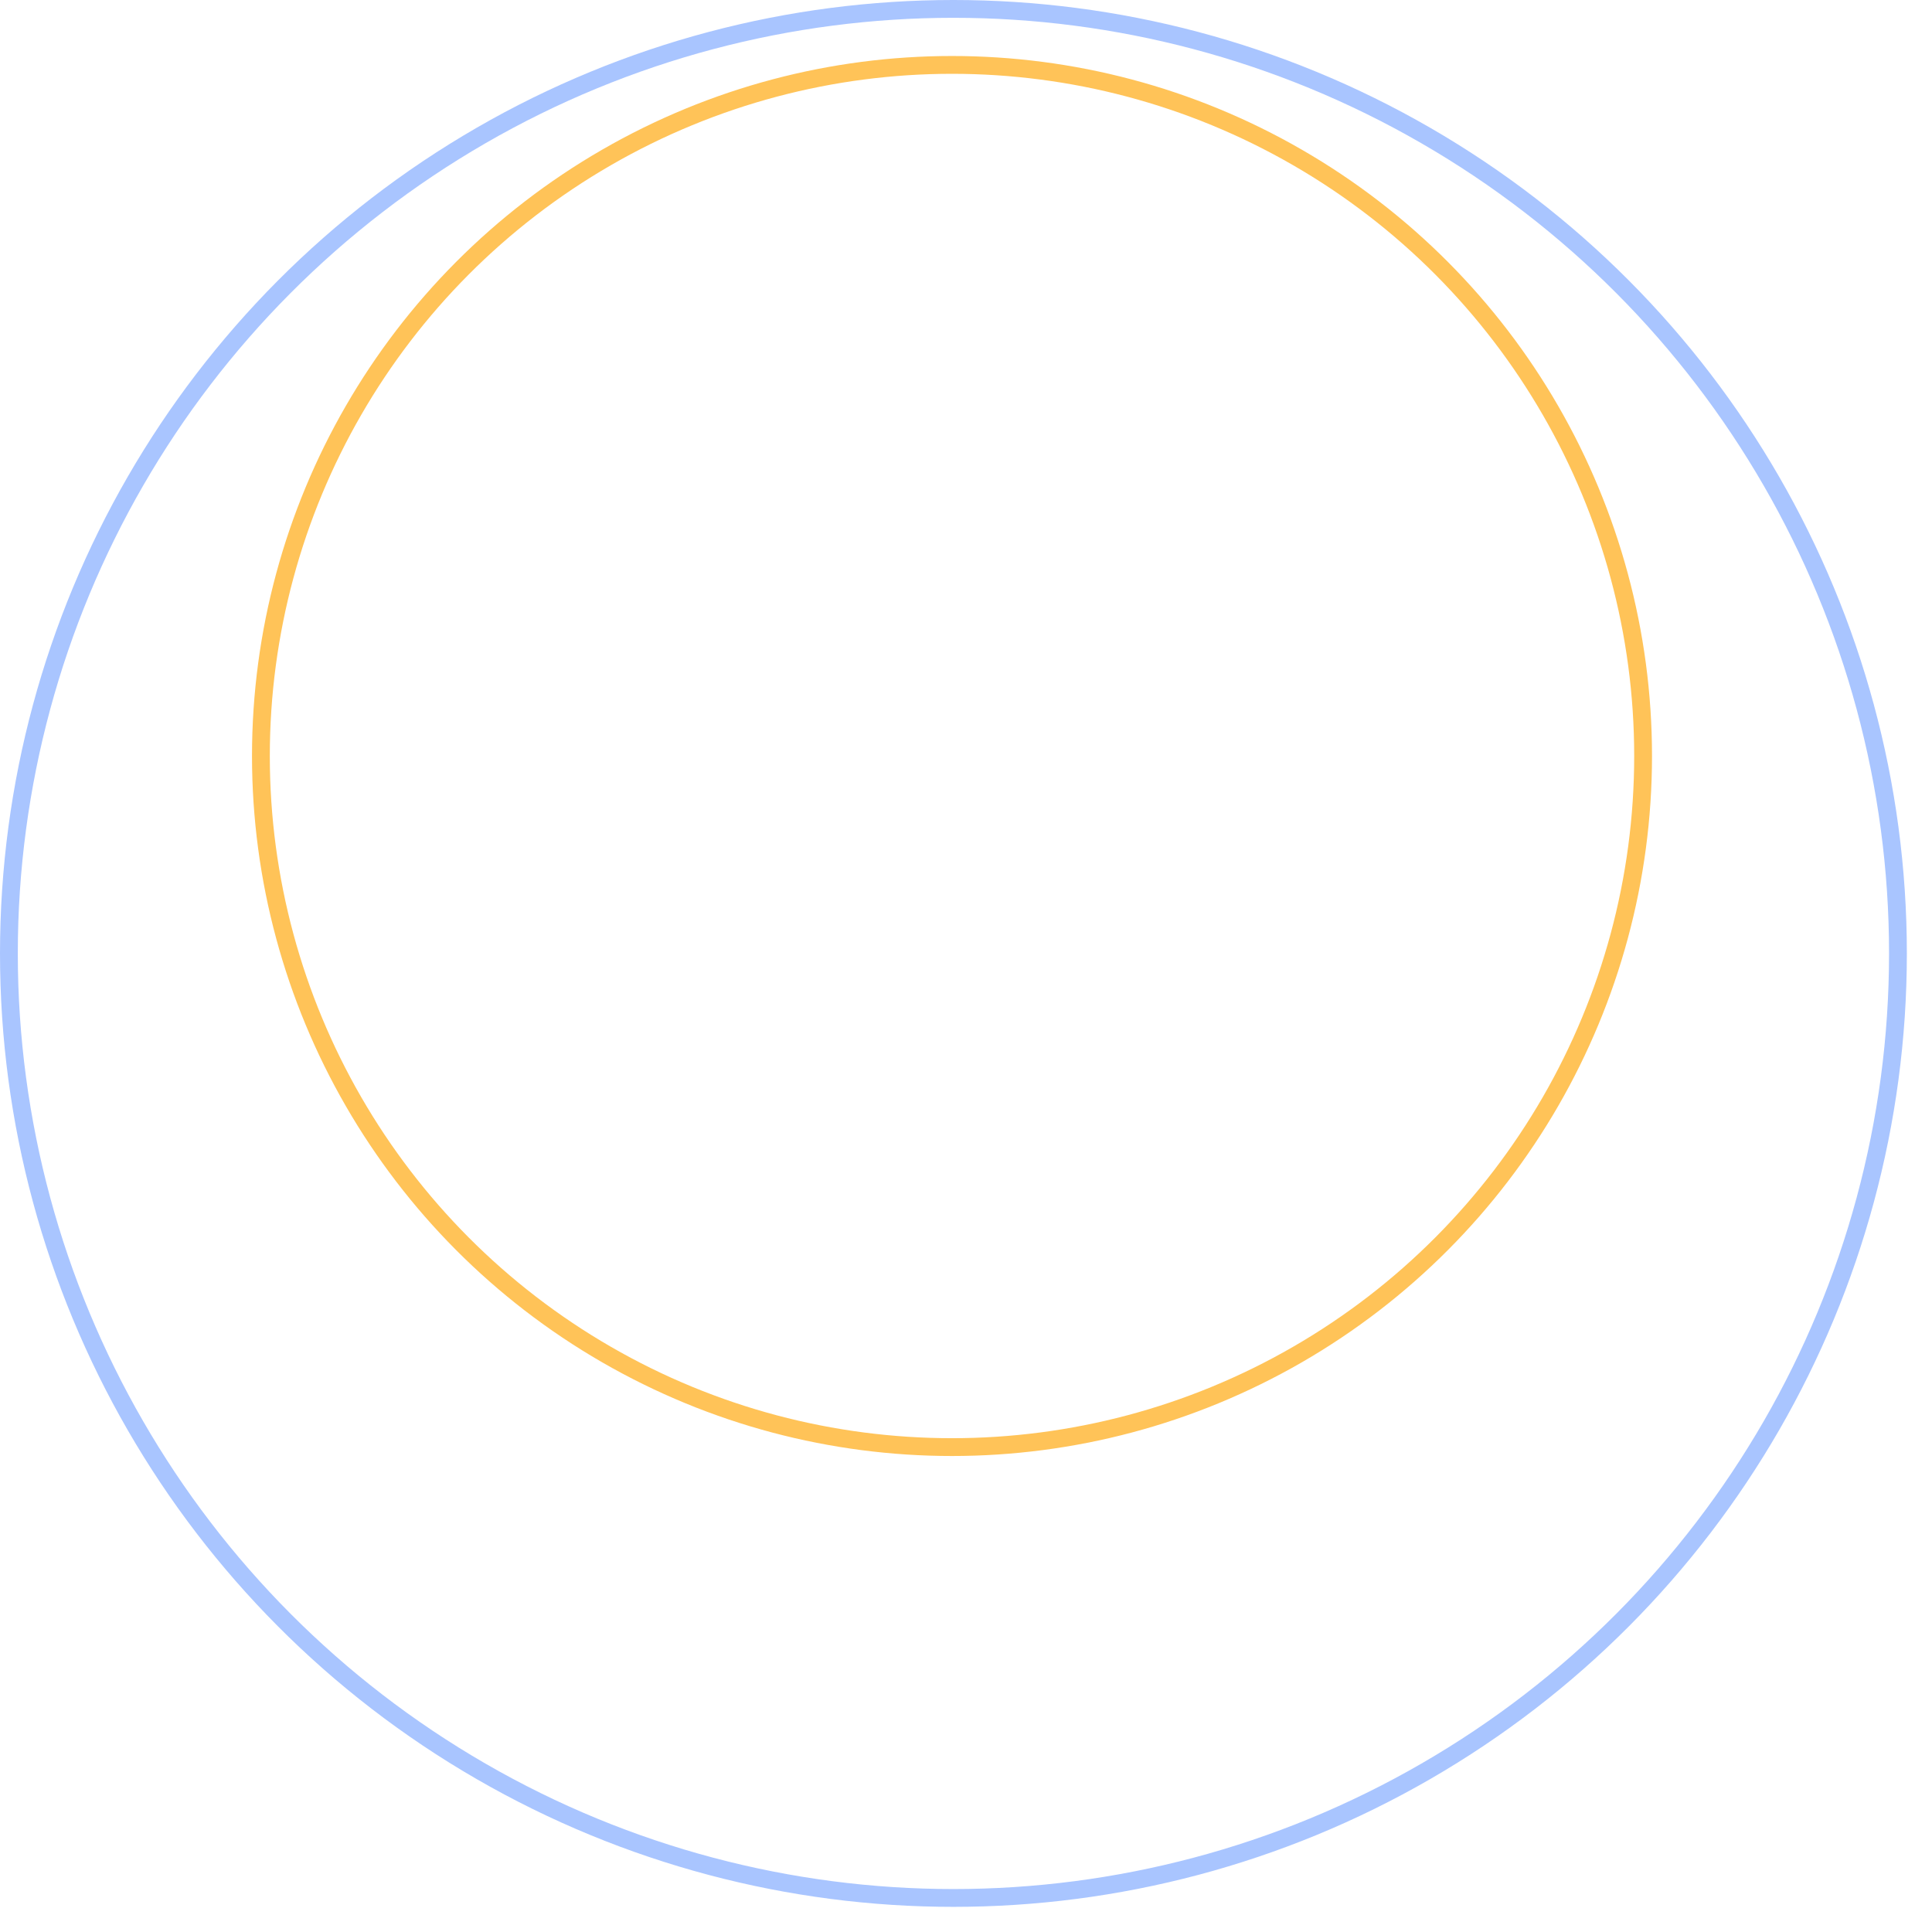 <?xml version="1.0" encoding="UTF-8"?> <svg xmlns="http://www.w3.org/2000/svg" width="69" height="69" viewBox="0 0 69 69" fill="none"> <circle cx="34" cy="27" r="24.682" stroke="#FFC358" stroke-width="0.636"></circle> <circle cx="34.051" cy="34.051" r="33.733" stroke="#A9C5FF" stroke-width="0.636"></circle> </svg> 